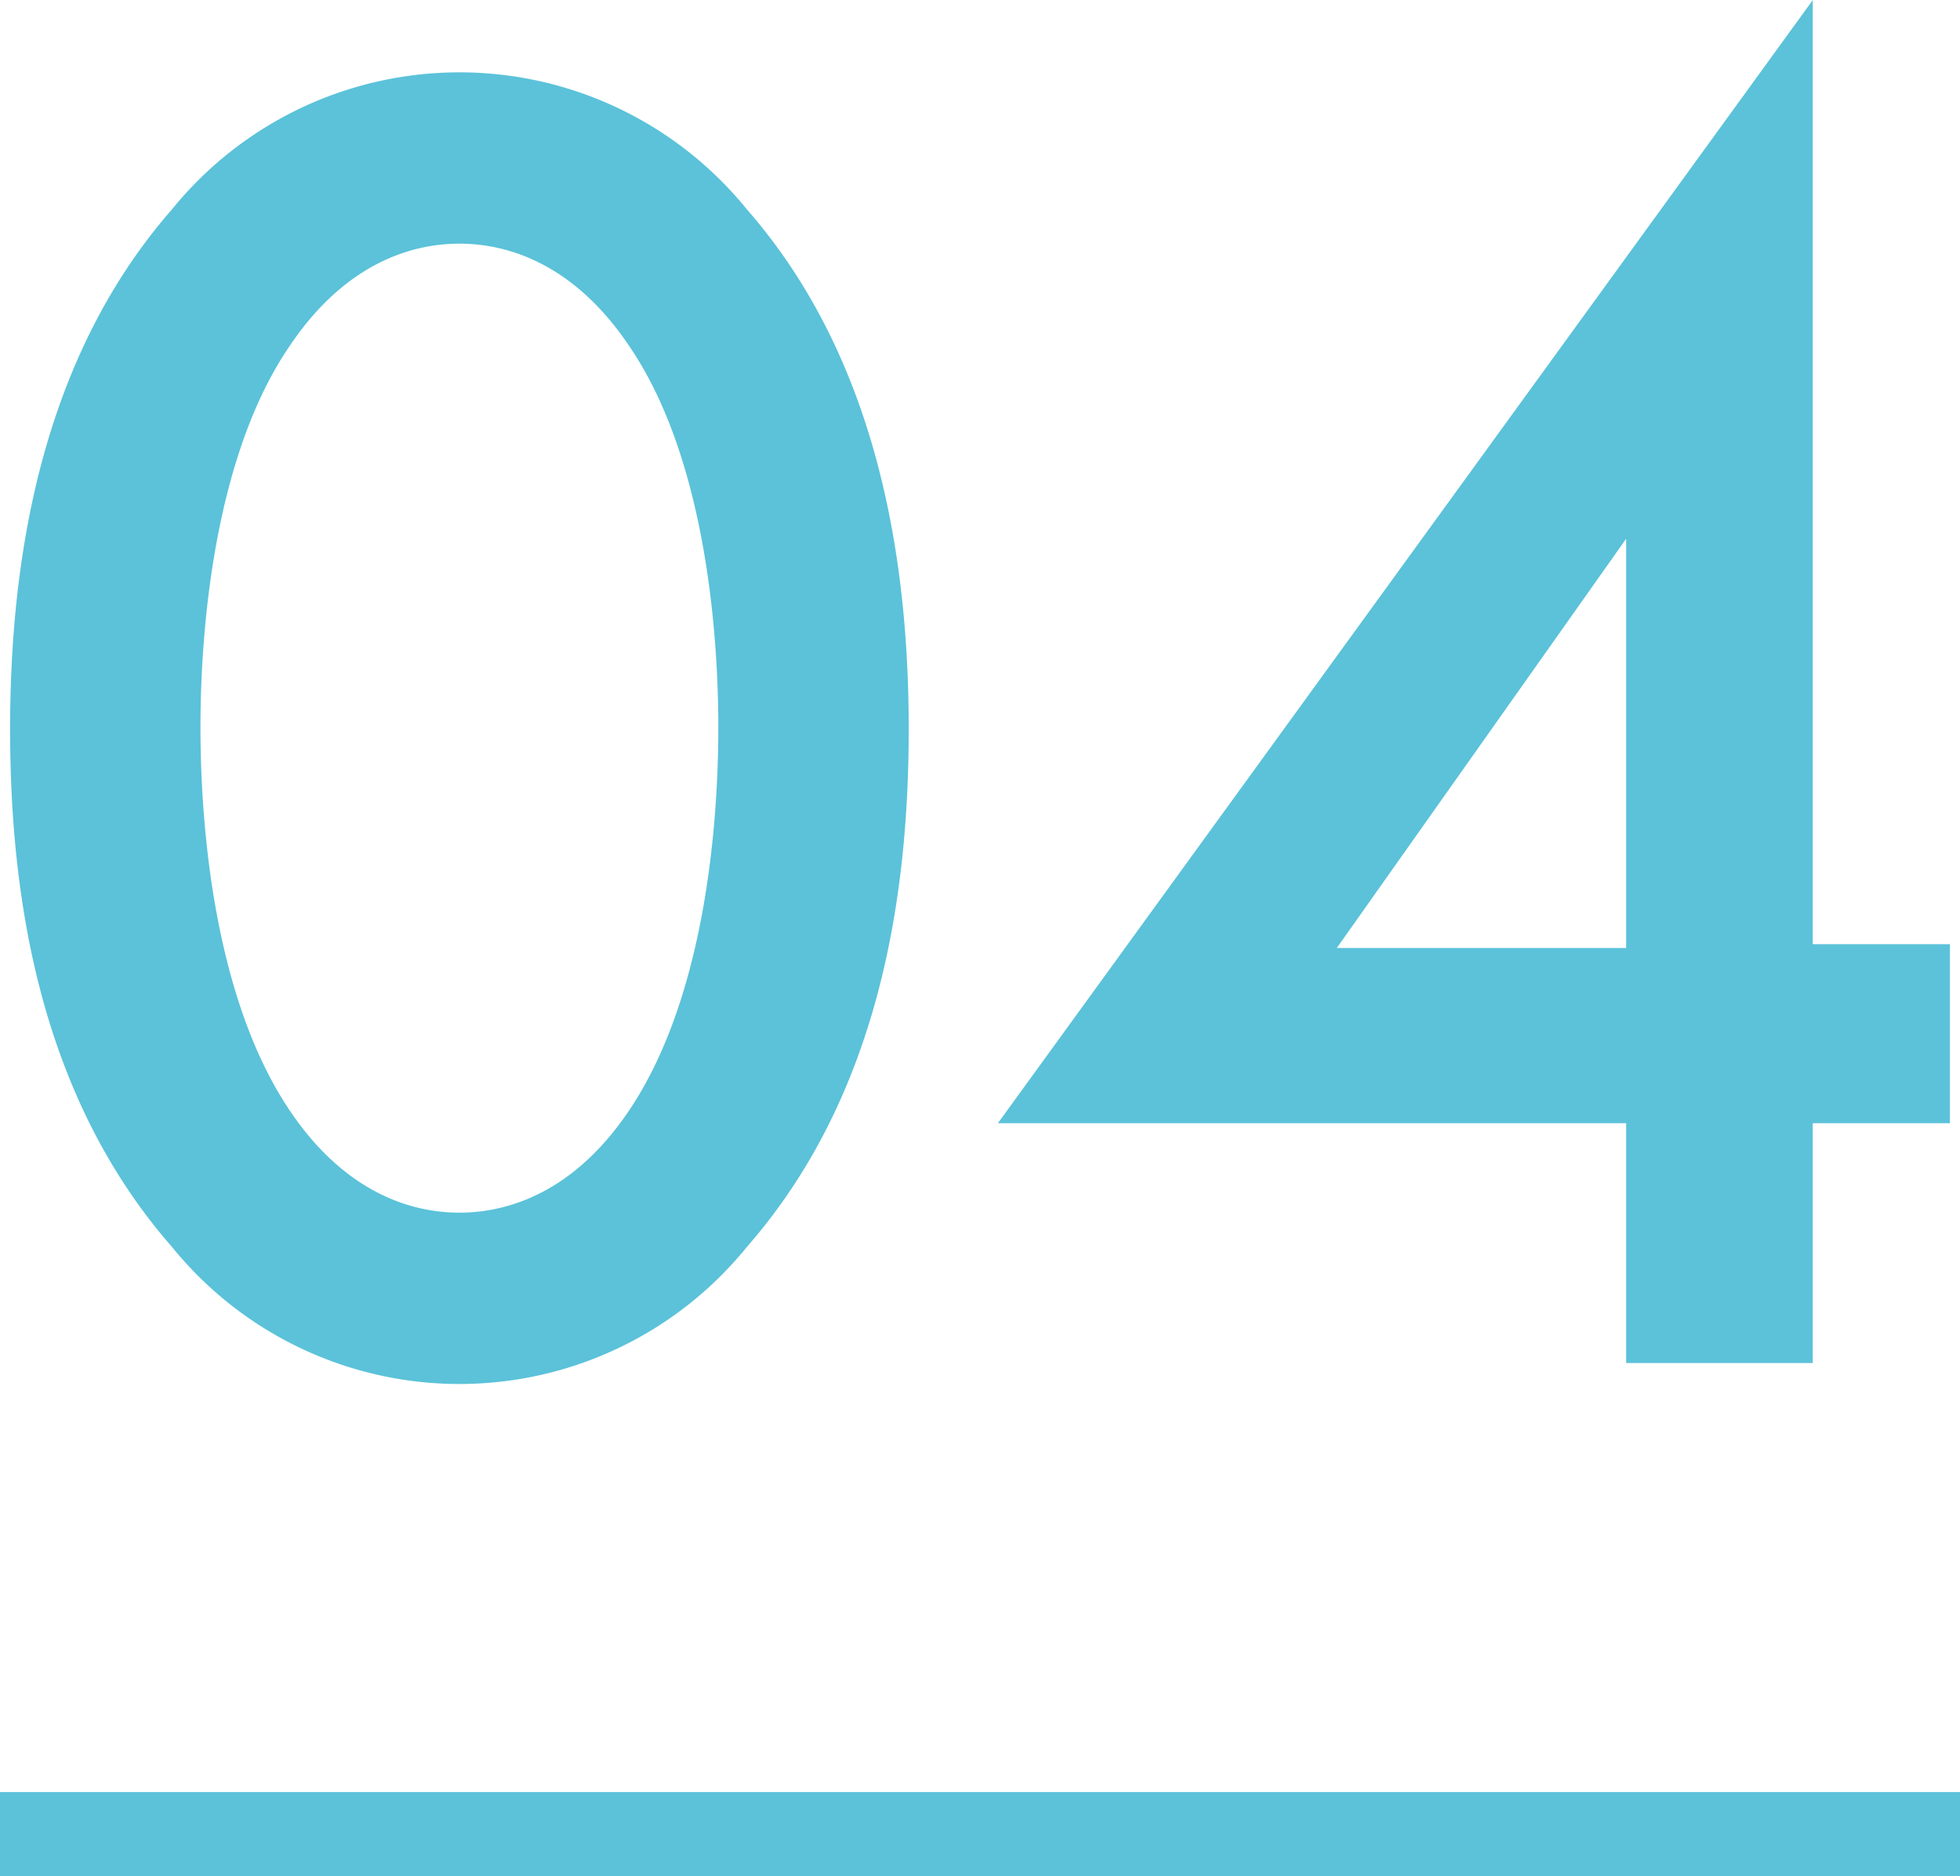 <svg xmlns="http://www.w3.org/2000/svg" width="70" height="67.005" viewBox="0 0 70 67.005">
  <g id="sec03-num04" transform="translate(-883 -5997.995)">
    <g id="グループ_7127" data-name="グループ 7127">
      <g id="グループ_7126" data-name="グループ 7126">
        <path id="パス_23661" data-name="パス 23661" d="M889.141,6042.53c-4.76-5.439-5.78-12.578-5.78-18.494,0-5.848,1.02-13.122,5.78-18.562a13.215,13.215,0,0,1,20.534,0c4.759,5.44,5.779,12.714,5.779,18.562,0,5.916-1.02,13.055-5.779,18.494a13.213,13.213,0,0,1-20.534,0Zm4.147-32.092c-2.516,3.739-3.128,9.586-3.128,13.53,0,4.011.612,9.791,3.128,13.6,1.972,2.991,4.352,3.739,6.119,3.739s4.148-.748,6.12-3.739c2.516-3.808,3.127-9.588,3.127-13.6,0-3.944-.611-9.791-3.127-13.53-1.972-2.992-4.351-3.74-6.12-3.74S895.26,6007.446,893.288,6010.438Z" fill="#5bc2d9"/>
        <path id="パス_23662" data-name="パス 23662" d="M947.74,6031.719h4.9v6.392h-4.9v8.567h-6.663v-8.567H918.64L947.74,5998Zm-6.663.136v-14.618l-10.335,14.618Z" fill="#5bc2d9"/>
      </g>
    </g>
    <rect id="長方形_4311" data-name="長方形 4311" width="70" height="3" transform="translate(883 6062)" fill="#5bc2d9"/>
  </g>
</svg>
